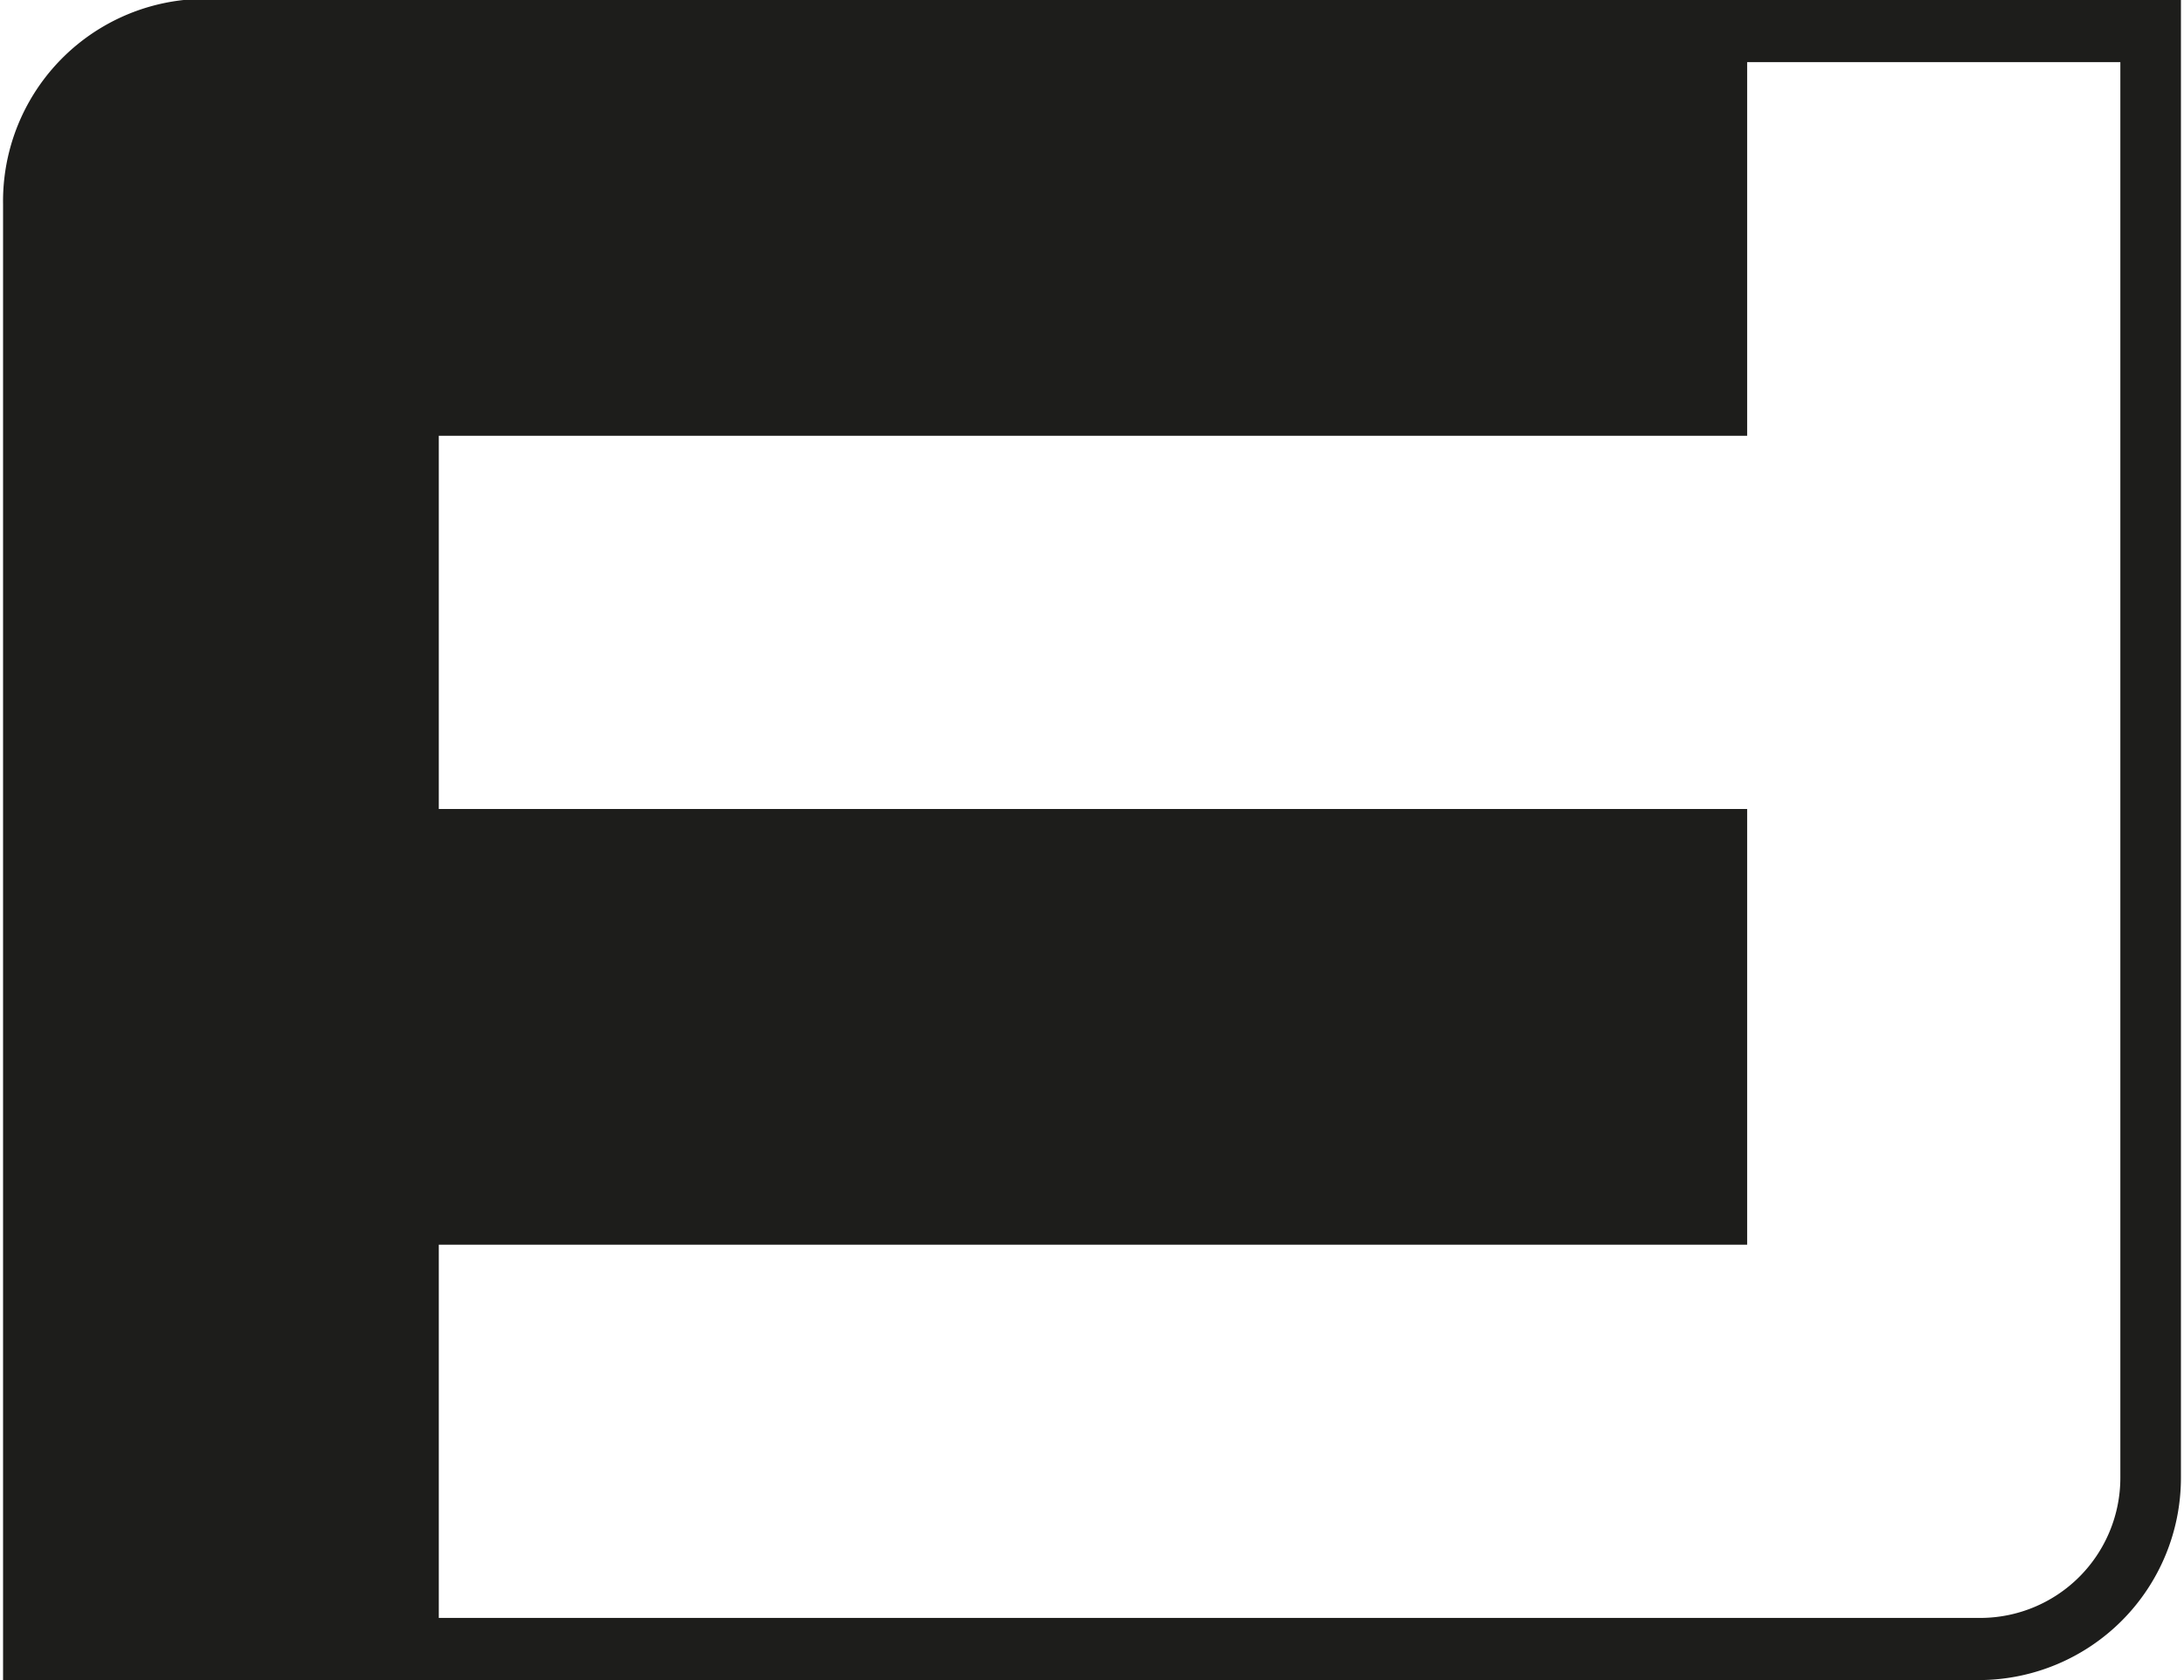<svg id="Ebene_1" data-name="Ebene 1" xmlns="http://www.w3.org/2000/svg" width="39" height="30" viewBox="0 0 56.08 43.26"><defs><style>.cls-1{fill:#1d1d1b;}</style></defs><path class="cls-1" d="M56.17,38.08A5.21,5.21,0,0,1,51,43.29H.09v-38A5.21,5.21,0,0,1,5.3,0H56.17ZM11.31,41.69H51a3.61,3.61,0,0,0,3.61-3.61V1.63H45v9.62H11.31v9.61H45V32.08H11.31Z" transform="translate(-0.09 -0.03)"/></svg>
